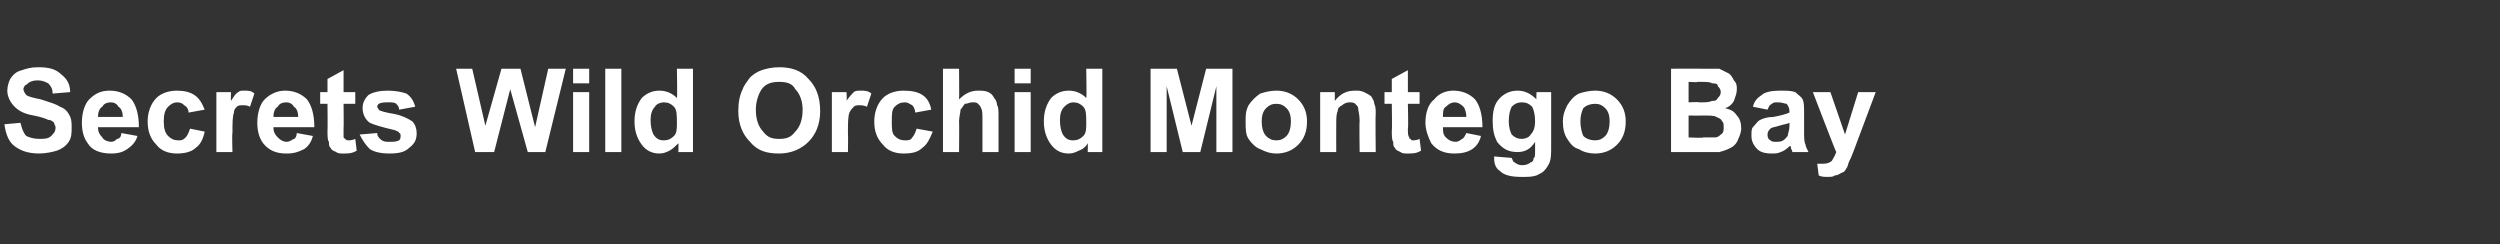 <?xml version="1.0" standalone="no"?><!DOCTYPE svg PUBLIC "-//W3C//DTD SVG 1.1//EN" "http://www.w3.org/Graphics/SVG/1.1/DTD/svg11.dtd"><svg xmlns="http://www.w3.org/2000/svg" version="1.1" width="171px" height="16.7px" viewBox="0 -1 171 16.7" style="top:-1px"><rect x="0" y="-1" width="171" height="16.7" fill="#333333" stroke="none"/><desc>Secrets Wild Orchid Montego Bay</desc><defs/><g id="Polygon177194"><path d="m.3 7.5c0 0 1.1-.1 1.1-.1c.1.4.2.7.4.9c.2.1.5.2.9.2c.3 0 .6 0 .8-.2c.2-.2.3-.3.3-.6c0-.1-.1-.2-.1-.3c-.1-.1-.2-.2-.4-.2c-.2-.1-.5-.2-1-.3c-.6-.1-1-.3-1.3-.6c-.3-.3-.5-.7-.5-1.1c0-.3.1-.6.2-.8c.2-.3.4-.5.8-.6c.3-.1.6-.2 1.1-.2c.7 0 1.2.1 1.6.5c.4.3.6.7.6 1.2c0 0-1.2.1-1.2.1c0-.3-.1-.5-.3-.7c-.2-.1-.4-.2-.7-.2c-.4 0-.6.1-.8.3c-.1 0-.2.2-.2.3c0 .1.1.3.2.4c.1.1.5.2 1 .3c.6.2 1 .3 1.3.5c.3.1.5.3.6.5c.2.3.2.6.2.9c0 .4 0 .7-.2 1c-.2.3-.5.5-.8.6c-.3.1-.8.2-1.2.2c-.8 0-1.3-.2-1.7-.5c-.4-.3-.6-.8-.7-1.5zm8 .6c0 0 1.1.2 1.1.2c-.1.4-.4.7-.7.9c-.3.2-.6.3-1.1.3c-.7 0-1.3-.2-1.6-.7c-.3-.4-.4-.9-.4-1.4c0-.7.2-1.3.5-1.6c.4-.4.8-.6 1.4-.6c.6 0 1.1.2 1.5.6c.3.4.5 1 .5 1.9c0 0-2.8 0-2.8 0c0 .3.1.5.3.7c.1.2.4.3.6.3c.2 0 .3-.1.4-.2c.2 0 .3-.2.3-.4zm.1-1.1c0-.3-.1-.6-.3-.7c-.1-.2-.3-.3-.5-.3c-.3 0-.5.1-.6.3c-.2.1-.3.4-.3.7c0 0 1.7 0 1.7 0zm5.6-.5c0 0-1.1.2-1.1.2c0-.2-.1-.4-.3-.5c-.1-.1-.2-.2-.5-.2c-.2 0-.4.1-.6.3c-.2.2-.3.5-.3 1c0 .5.1.8.3 1c.2.2.4.3.7.3c.2 0 .3 0 .5-.2c.1-.1.2-.3.3-.6c0 0 1 .2 1 .2c-.1.5-.3.9-.6 1.1c-.3.3-.8.4-1.3.4c-.6 0-1.1-.2-1.4-.6c-.4-.4-.6-.9-.6-1.6c0-.6.2-1.2.6-1.6c.3-.3.8-.5 1.4-.5c.5 0 .9.1 1.2.3c.3.2.5.5.7 1zm1.9 2.9l-1.1 0l0-4.1l1 0c0 0-.02.55 0 .6c.2-.3.3-.5.5-.6c.1-.1.2-.1.4-.1c.3 0 .5 0 .7.2c0 0-.3.9-.3.9c-.2-.1-.3-.1-.5-.1c-.2 0-.3 0-.4.1c-.1.1-.2.2-.2.4c-.1.3-.1.7-.1 1.4c-.04.03 0 1.3 0 1.3zm4.4-1.3c0 0 1.1.2 1.1.2c-.1.4-.3.7-.6.9c-.4.2-.7.3-1.2.3c-.7 0-1.2-.2-1.6-.7c-.3-.4-.4-.9-.4-1.4c0-.7.2-1.3.5-1.6c.4-.4.9-.6 1.4-.6c.6 0 1.1.2 1.5.6c.3.4.5 1 .5 1.9c0 0-2.8 0-2.8 0c0 .3.1.5.3.7c.2.2.4.3.6.3c.2 0 .3-.1.5-.2c.1 0 .2-.2.2-.4zm.1-1.1c0-.3-.1-.6-.3-.7c-.1-.2-.3-.3-.5-.3c-.3 0-.5.1-.6.3c-.2.1-.3.4-.3.7c0 0 1.7 0 1.7 0zm3.9-1.7l0 .8l-.8 0c0 0 .02 1.71 0 1.7c0 .3 0 .5 0 .6c.1.1.1.1.1.1c.1.1.2.1.2.1c.1 0 .3 0 .5-.1c0 0 .1.8.1.8c-.3.2-.6.2-.9.2c-.2 0-.4 0-.5-.1c-.2-.1-.3-.1-.4-.3c-.1-.1-.1-.2-.1-.4c-.1-.1-.1-.4-.1-.8c.02.05 0-1.8 0-1.8l-.5 0l0-.8l.5 0l0-.9l1.1-.6l0 1.5l.8 0zm.3 2.9c0 0 1.2-.1 1.2-.1c0 .2.1.3.2.4c.2.2.4.2.6.2c.3 0 .5 0 .7-.1c.1-.1.1-.2.1-.3c0-.1 0-.2-.1-.2c0-.1-.1-.1-.3-.2c-.9-.2-1.5-.4-1.7-.5c-.3-.2-.5-.6-.5-1c0-.3.1-.6.4-.9c.3-.2.8-.3 1.3-.3c.6 0 1 .1 1.3.2c.3.2.5.5.6.9c0 0-1.1.2-1.1.2c0-.2-.1-.3-.2-.4c-.1-.1-.3-.1-.5-.1c-.3 0-.5 0-.7.1c0 0-.1.1-.1.2c0 .1.1.1.1.2c.1.1.5.2 1.1.3c.5.1.9.3 1.2.5c.2.2.3.5.3.8c0 .4-.1.7-.5 1c-.3.3-.7.4-1.4.4c-.5 0-1-.1-1.3-.3c-.3-.3-.5-.6-.7-1zm7.9 1.2l-1.3-5.7l1.1 0l.9 3.9l1.1-3.9l1.3 0l1 4l.9-4l1.2 0l-1.4 5.7l-1.2 0l-1.2-4.3l-1.1 4.3l-1.3 0zm6.7-4.7l0-1l1.1 0l0 1l-1.1 0zm0 4.7l0-4.1l1.1 0l0 4.1l-1.1 0zm2.2 0l0-5.7l1.1 0l0 5.7l-1.1 0zm6 0l-1 0c0 0 .02-.6 0-.6c-.2.2-.4.4-.6.5c-.2.1-.4.2-.7.2c-.5 0-.9-.2-1.2-.6c-.3-.4-.5-.9-.5-1.6c0-.7.2-1.2.5-1.6c.3-.3.7-.5 1.2-.5c.5 0 .9.2 1.2.5c.04.05 0-2 0-2l1.1 0l0 5.7zm-2.9-2.2c0 .5.1.8.2 1c.2.3.4.4.7.4c.3 0 .5-.1.7-.3c.2-.2.2-.5.2-.9c0-.5 0-.9-.2-1.1c-.2-.2-.4-.3-.7-.3c-.2 0-.5.1-.6.3c-.2.2-.3.5-.3.9zm6-.6c0-.6.1-1.1.3-1.5c.1-.3.3-.5.5-.8c.2-.2.5-.4.8-.5c.3-.1.7-.2 1.2-.2c.8 0 1.5.2 2 .8c.5.5.8 1.2.8 2.2c0 .9-.3 1.6-.8 2.1c-.5.5-1.2.8-2 .8c-.9 0-1.5-.2-2-.8c-.5-.5-.8-1.2-.8-2.1zm1.2-.1c0 .7.2 1.2.5 1.5c.3.4.6.5 1.1.5c.5 0 .8-.1 1.1-.5c.3-.3.5-.8.5-1.5c0-.6-.2-1.1-.5-1.4c-.2-.4-.6-.5-1.1-.5c-.5 0-.9.1-1.2.5c-.2.3-.4.8-.4 1.4zm6.3 2.9l-1.1 0l0-4.1l1 0c0 0 .04.55 0 .6c.2-.3.4-.5.5-.6c.1-.1.3-.1.5-.1c.2 0 .5 0 .7.2c0 0-.3.9-.3.9c-.2-.1-.4-.1-.5-.1c-.2 0-.3 0-.4.1c-.1.1-.2.2-.3.4c-.1.3-.1.7-.1 1.4c.02.03 0 1.3 0 1.3zm5.7-2.9c0 0-1.1.2-1.1.2c0-.2-.1-.4-.2-.5c-.2-.1-.3-.2-.5-.2c-.3 0-.5.1-.7.3c-.2.2-.2.5-.2 1c0 .5 0 .8.2 1c.2.2.4.3.7.3c.2 0 .4 0 .5-.2c.1-.1.2-.3.3-.6c0 0 1.1.2 1.1.2c-.2.5-.4.9-.7 1.1c-.3.3-.7.4-1.3.4c-.6 0-1.1-.2-1.4-.6c-.4-.4-.6-.9-.6-1.6c0-.6.2-1.2.6-1.6c.3-.3.8-.5 1.4-.5c.6 0 1 .1 1.3.3c.3.2.5.5.6 1zm1.9-2.8c0 0 .02 2.09 0 2.1c.4-.4.8-.6 1.3-.6c.2 0 .5 0 .7.1c.2.1.3.2.4.4c.1.1.2.3.2.5c.1.1.1.4.1.8c0-.02 0 2.4 0 2.4l-1.1 0c0 0 0-2.18 0-2.2c0-.4 0-.7-.1-.8c0-.1-.1-.2-.2-.3c-.1-.1-.2-.1-.4-.1c-.2 0-.3.1-.5.1c-.1.1-.2.3-.3.4c0 .2-.1.5-.1.8c.02.03 0 2.1 0 2.1l-1.1 0l0-5.7l1.1 0zm3.8 1l0-1l1.1 0l0 1l-1.1 0zm0 4.7l0-4.1l1.1 0l0 4.1l-1.1 0zm6 0l-1 0c0 0 .02-.6 0-.6c-.1.2-.3.4-.6.5c-.2.1-.4.2-.7.2c-.5 0-.9-.2-1.2-.6c-.3-.4-.5-.9-.5-1.6c0-.7.2-1.2.5-1.6c.3-.3.7-.5 1.2-.5c.5 0 .9.2 1.2.5c.04.05 0-2 0-2l1.1 0l0 5.7zm-2.9-2.2c0 .5.1.8.2 1c.2.3.4.4.7.4c.3 0 .5-.1.7-.3c.2-.2.2-.5.2-.9c0-.5 0-.9-.2-1.1c-.2-.2-.4-.3-.7-.3c-.2 0-.4.1-.6.3c-.2.2-.3.5-.3.9zm6.2 2.2l0-5.7l1.8 0l1 3.9l1-3.9l1.8 0l0 5.7l-1.1 0l0-4.5l-1.1 4.5l-1.2 0l-1.1-4.5l0 4.5l-1.1 0zm6.5-2.1c0-.4 0-.7.2-1.1c.2-.3.5-.6.8-.8c.3-.1.7-.2 1.1-.2c.6 0 1.1.2 1.5.6c.4.4.6.9.6 1.5c0 .7-.2 1.2-.6 1.6c-.4.4-.9.6-1.5.6c-.4 0-.7-.1-1.1-.3c-.3-.1-.6-.4-.8-.7c-.2-.3-.2-.7-.2-1.2zm1.1 0c0 .4.1.8.3 1c.2.2.4.3.7.3c.3 0 .5-.1.7-.3c.2-.2.3-.6.3-1c0-.4-.1-.7-.3-.9c-.2-.2-.4-.3-.7-.3c-.3 0-.5.1-.7.3c-.2.2-.3.5-.3.9zm7.8 2.1l-1.1 0c0 0-.03-2.11 0-2.1c0-.5-.1-.7-.1-.9c0-.1-.1-.2-.2-.3c-.1-.1-.3-.1-.4-.1c-.2 0-.4.1-.5.2c-.2.1-.3.2-.3.4c-.1.2-.1.5-.1.9c-.01.03 0 1.9 0 1.9l-1.1 0l0-4.1l1 0c0 0 .01.57 0 .6c.4-.5.8-.7 1.4-.7c.2 0 .4 0 .6.1c.2.1.4.2.5.3c.1.2.2.3.2.5c.1.2.1.4.1.7c-.03.03 0 2.6 0 2.6zm3-4.1l0 .8l-.8 0c0 0 .04 1.71 0 1.7c0 .3 0 .5.1.6c0 .1 0 .1.1.1c0 .1.1.1.1.1c.1 0 .3 0 .5-.1c0 0 .1.8.1.8c-.3.2-.6.2-.9.2c-.2 0-.4 0-.5-.1c-.2-.1-.3-.1-.4-.3c-.1-.1-.1-.2-.1-.4c-.1-.1-.1-.4-.1-.8c.03.05 0-1.8 0-1.8l-.5 0l0-.8l.5 0l0-.9l1.1-.6l0 1.5l.8 0zm3.2 2.8c0 0 1 .2 1 .2c-.1.4-.3.7-.6.9c-.3.2-.7.3-1.2.3c-.7 0-1.2-.2-1.6-.7c-.2-.4-.4-.9-.4-1.4c0-.7.2-1.3.6-1.6c.3-.4.8-.6 1.3-.6c.6 0 1.1.2 1.5.6c.3.4.5 1 .5 1.9c0 0-2.7 0-2.7 0c0 .3 0 .5.2.7c.2.2.4.3.7.3c.1 0 .3-.1.4-.2c.1 0 .2-.2.3-.4zm0-1.1c0-.3-.1-.6-.2-.7c-.2-.2-.4-.3-.6-.3c-.2 0-.4.1-.6.3c-.2.1-.2.4-.2.7c0 0 1.6 0 1.6 0zm1.9 2.8c0 0 0-.1 0-.1c0 0 1.2.1 1.2.1c.1.2.1.3.2.3c.1.1.3.2.5.2c.3 0 .5-.1.6-.2c.1 0 .2-.1.2-.3c.1 0 .1-.2.1-.5c0 0 0-.6 0-.6c-.3.5-.7.7-1.2.7c-.6 0-1-.2-1.4-.7c-.2-.4-.3-.8-.3-1.4c0-.7.1-1.2.5-1.6c.3-.3.7-.5 1.2-.5c.5 0 .9.2 1.3.6c-.03.05 0-.5 0-.5l1 0c0 0 0 3.69 0 3.7c0 .5 0 .8-.1 1.1c-.1.2-.2.4-.4.6c-.1.1-.3.2-.5.3c-.3.1-.6.1-1 .1c-.7 0-1.2-.1-1.5-.4c-.3-.2-.4-.5-.4-.9c0 0 0 0 0 0zm1-2.5c0 .4.1.7.2.9c.2.2.4.3.7.3c.2 0 .5-.1.6-.3c.2-.2.3-.5.3-.9c0-.5-.1-.8-.2-1c-.2-.2-.4-.3-.7-.3c-.3 0-.5.1-.7.3c-.1.2-.2.5-.2 1zm3.7 0c0-.4.1-.7.3-1.1c.2-.3.4-.6.8-.8c.3-.1.7-.2 1.1-.2c.6 0 1.1.2 1.5.6c.4.4.6.9.6 1.5c0 .7-.2 1.2-.6 1.6c-.4.4-.9.6-1.5.6c-.4 0-.8-.1-1.1-.3c-.4-.1-.6-.4-.8-.7c-.2-.3-.3-.7-.3-1.2zm1.2 0c0 .4.1.8.2 1c.2.2.5.3.8.3c.3 0 .5-.1.7-.3c.2-.2.3-.6.3-1c0-.4-.1-.7-.3-.9c-.2-.2-.4-.3-.7-.3c-.3 0-.6.1-.8.3c-.1.2-.2.5-.2.9zm6.2-3.6c0 0 2.29-.01 2.3 0c.4 0 .8 0 1 0c.2.1.4.2.6.3c.2.1.3.3.4.5c.2.2.2.4.2.6c0 .3-.1.5-.2.8c-.1.2-.3.4-.6.5c.4.1.6.2.8.5c.2.2.3.5.3.9c0 .2-.1.5-.2.7c-.1.3-.3.5-.5.6c-.2.1-.4.2-.8.3c-.1 0-.6 0-1.3 0c-.05.01-2 0-2 0l0-5.7zm1.2.9l0 1.4c0 0 .72-.04.7 0c.5 0 .7 0 .9-.1c.2 0 .3 0 .4-.2c.1-.1.2-.2.2-.4c0-.2-.1-.3-.2-.4c0-.2-.2-.2-.4-.2c-.1-.1-.4-.1-1-.1c.03.04-.6 0-.6 0zm0 2.3l0 1.5c0 0 1.03.05 1 0c.4 0 .7 0 .8 0c.2 0 .3-.1.4-.2c.2-.1.2-.3.2-.5c0-.2 0-.3-.1-.4c-.1-.2-.2-.2-.4-.3c-.1-.1-.5-.1-1-.1c-.01.02-.9 0-.9 0zm5.4-.4c0 0-1-.2-1-.2c.1-.4.3-.6.6-.8c.2-.2.7-.3 1.2-.3c.5 0 .8 0 1.1.1c.2.2.4.3.5.5c.1.2.1.5.1 1c0 0 0 1.2 0 1.2c0 .4 0 .7.1.9c0 .1.1.3.2.5c0 0-1.1 0-1.1 0c0-.1-.1-.2-.1-.3c0-.1 0-.1-.1-.1c-.1.1-.3.3-.6.4c-.2.1-.4.1-.6.1c-.5 0-.8-.1-1-.3c-.3-.3-.4-.6-.4-.9c0-.3 0-.5.1-.6c.2-.2.3-.4.5-.5c.2-.1.5-.2.9-.2c.5-.1.9-.2 1.1-.3c0 0 0-.1 0-.1c0-.2-.1-.4-.2-.5c-.1 0-.3-.1-.6-.1c-.2 0-.3 0-.4.1c-.2.1-.2.2-.3.4zm1.5.9c-.2.1-.4.1-.7.2c-.3.1-.5.1-.6.2c-.1.1-.2.2-.2.4c0 .1 0 .3.2.4c.1.1.2.1.4.1c.2 0 .4 0 .6-.2c.1-.1.2-.2.2-.3c0-.1.1-.3.1-.6c0 0 0-.2 0-.2zm1.6-2.1l1.2 0l1 2.9l.9-2.9l1.2 0l-1.5 4c0 0-.26.68-.3.7c-.1.2-.1.4-.2.5c-.1.2-.2.3-.3.3c-.2.1-.3.2-.5.2c-.1.1-.3.1-.5.1c-.2 0-.4 0-.6-.1c0 0-.1-.8-.1-.8c.1 0 .3 0 .4 0c.3 0 .5-.1.6-.2c.1-.2.2-.3.3-.6c-.02.02-1.6-4.1-1.6-4.1z" stroke="none" fill="#fff"/></g></svg>